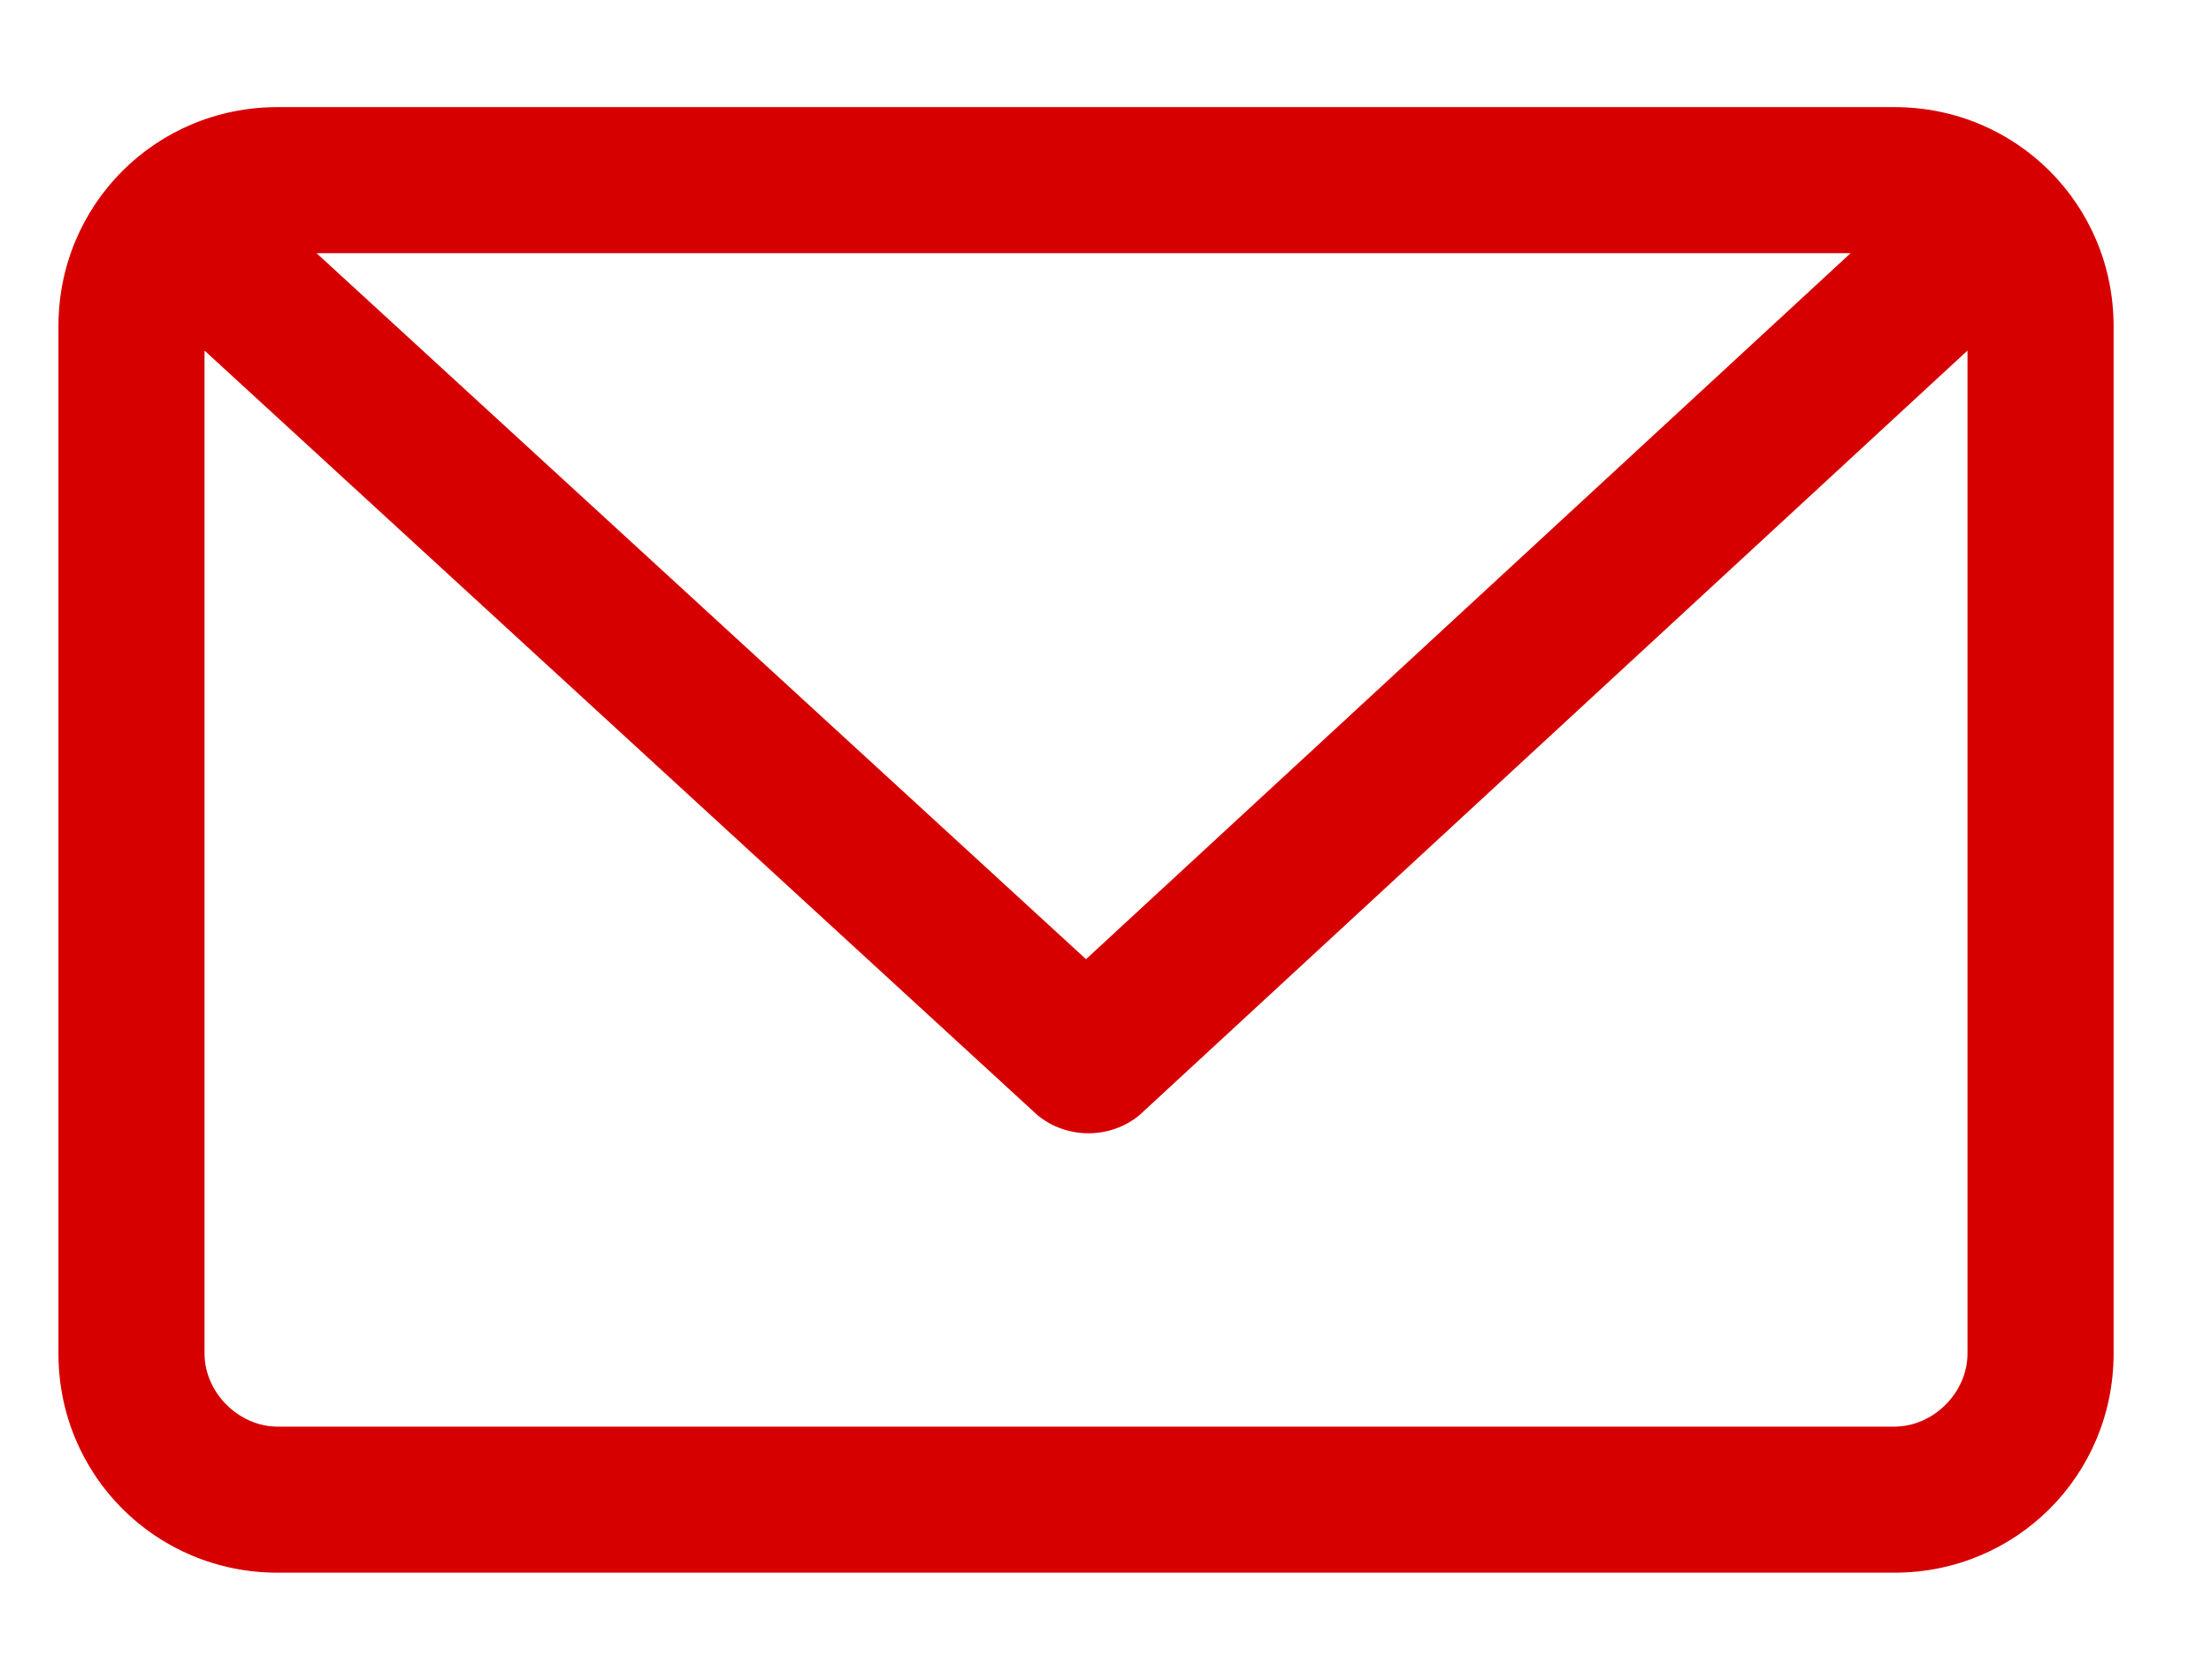 <?xml version="1.0" encoding="UTF-8"?> <!-- Generator: Adobe Illustrator 25.2.3, SVG Export Plug-In . SVG Version: 6.00 Build 0) --> <svg xmlns="http://www.w3.org/2000/svg" xmlns:xlink="http://www.w3.org/1999/xlink" version="1.1" id="Capa_1" x="0px" y="0px" viewBox="0 0 45.4 34.5" style="enable-background:new 0 0 45.4 34.5;" xml:space="preserve"> <style type="text/css"> .st0{clip-path:url(#SVGID_2_);fill:#D70000;} </style> <g> <defs> <rect id="SVGID_1_" x="1.1" y="2.2" width="42.3" height="30.1"></rect> </defs> <clipPath id="SVGID_2_"> <use xlink:href="#SVGID_1_" style="overflow:visible;"></use> </clipPath> <path class="st0" d="M38.9,29.3H5.7c-0.8,0-1.5-0.7-1.5-1.5V7.2l17.1,15.7c0.6,0.5,1.5,0.5,2.1,0L40.4,7.2v20.6 C40.4,28.6,39.7,29.3,38.9,29.3 M38,5.2L22.3,19.7L6.5,5.2H38z M38.9,2.2H5.7c-2.5,0-4.5,2-4.5,4.5v21.1c0,2.5,2,4.5,4.5,4.5h33.2 c2.5,0,4.5-2,4.5-4.5V6.7C43.4,4.2,41.4,2.2,38.9,2.2"></path> </g> </svg> 